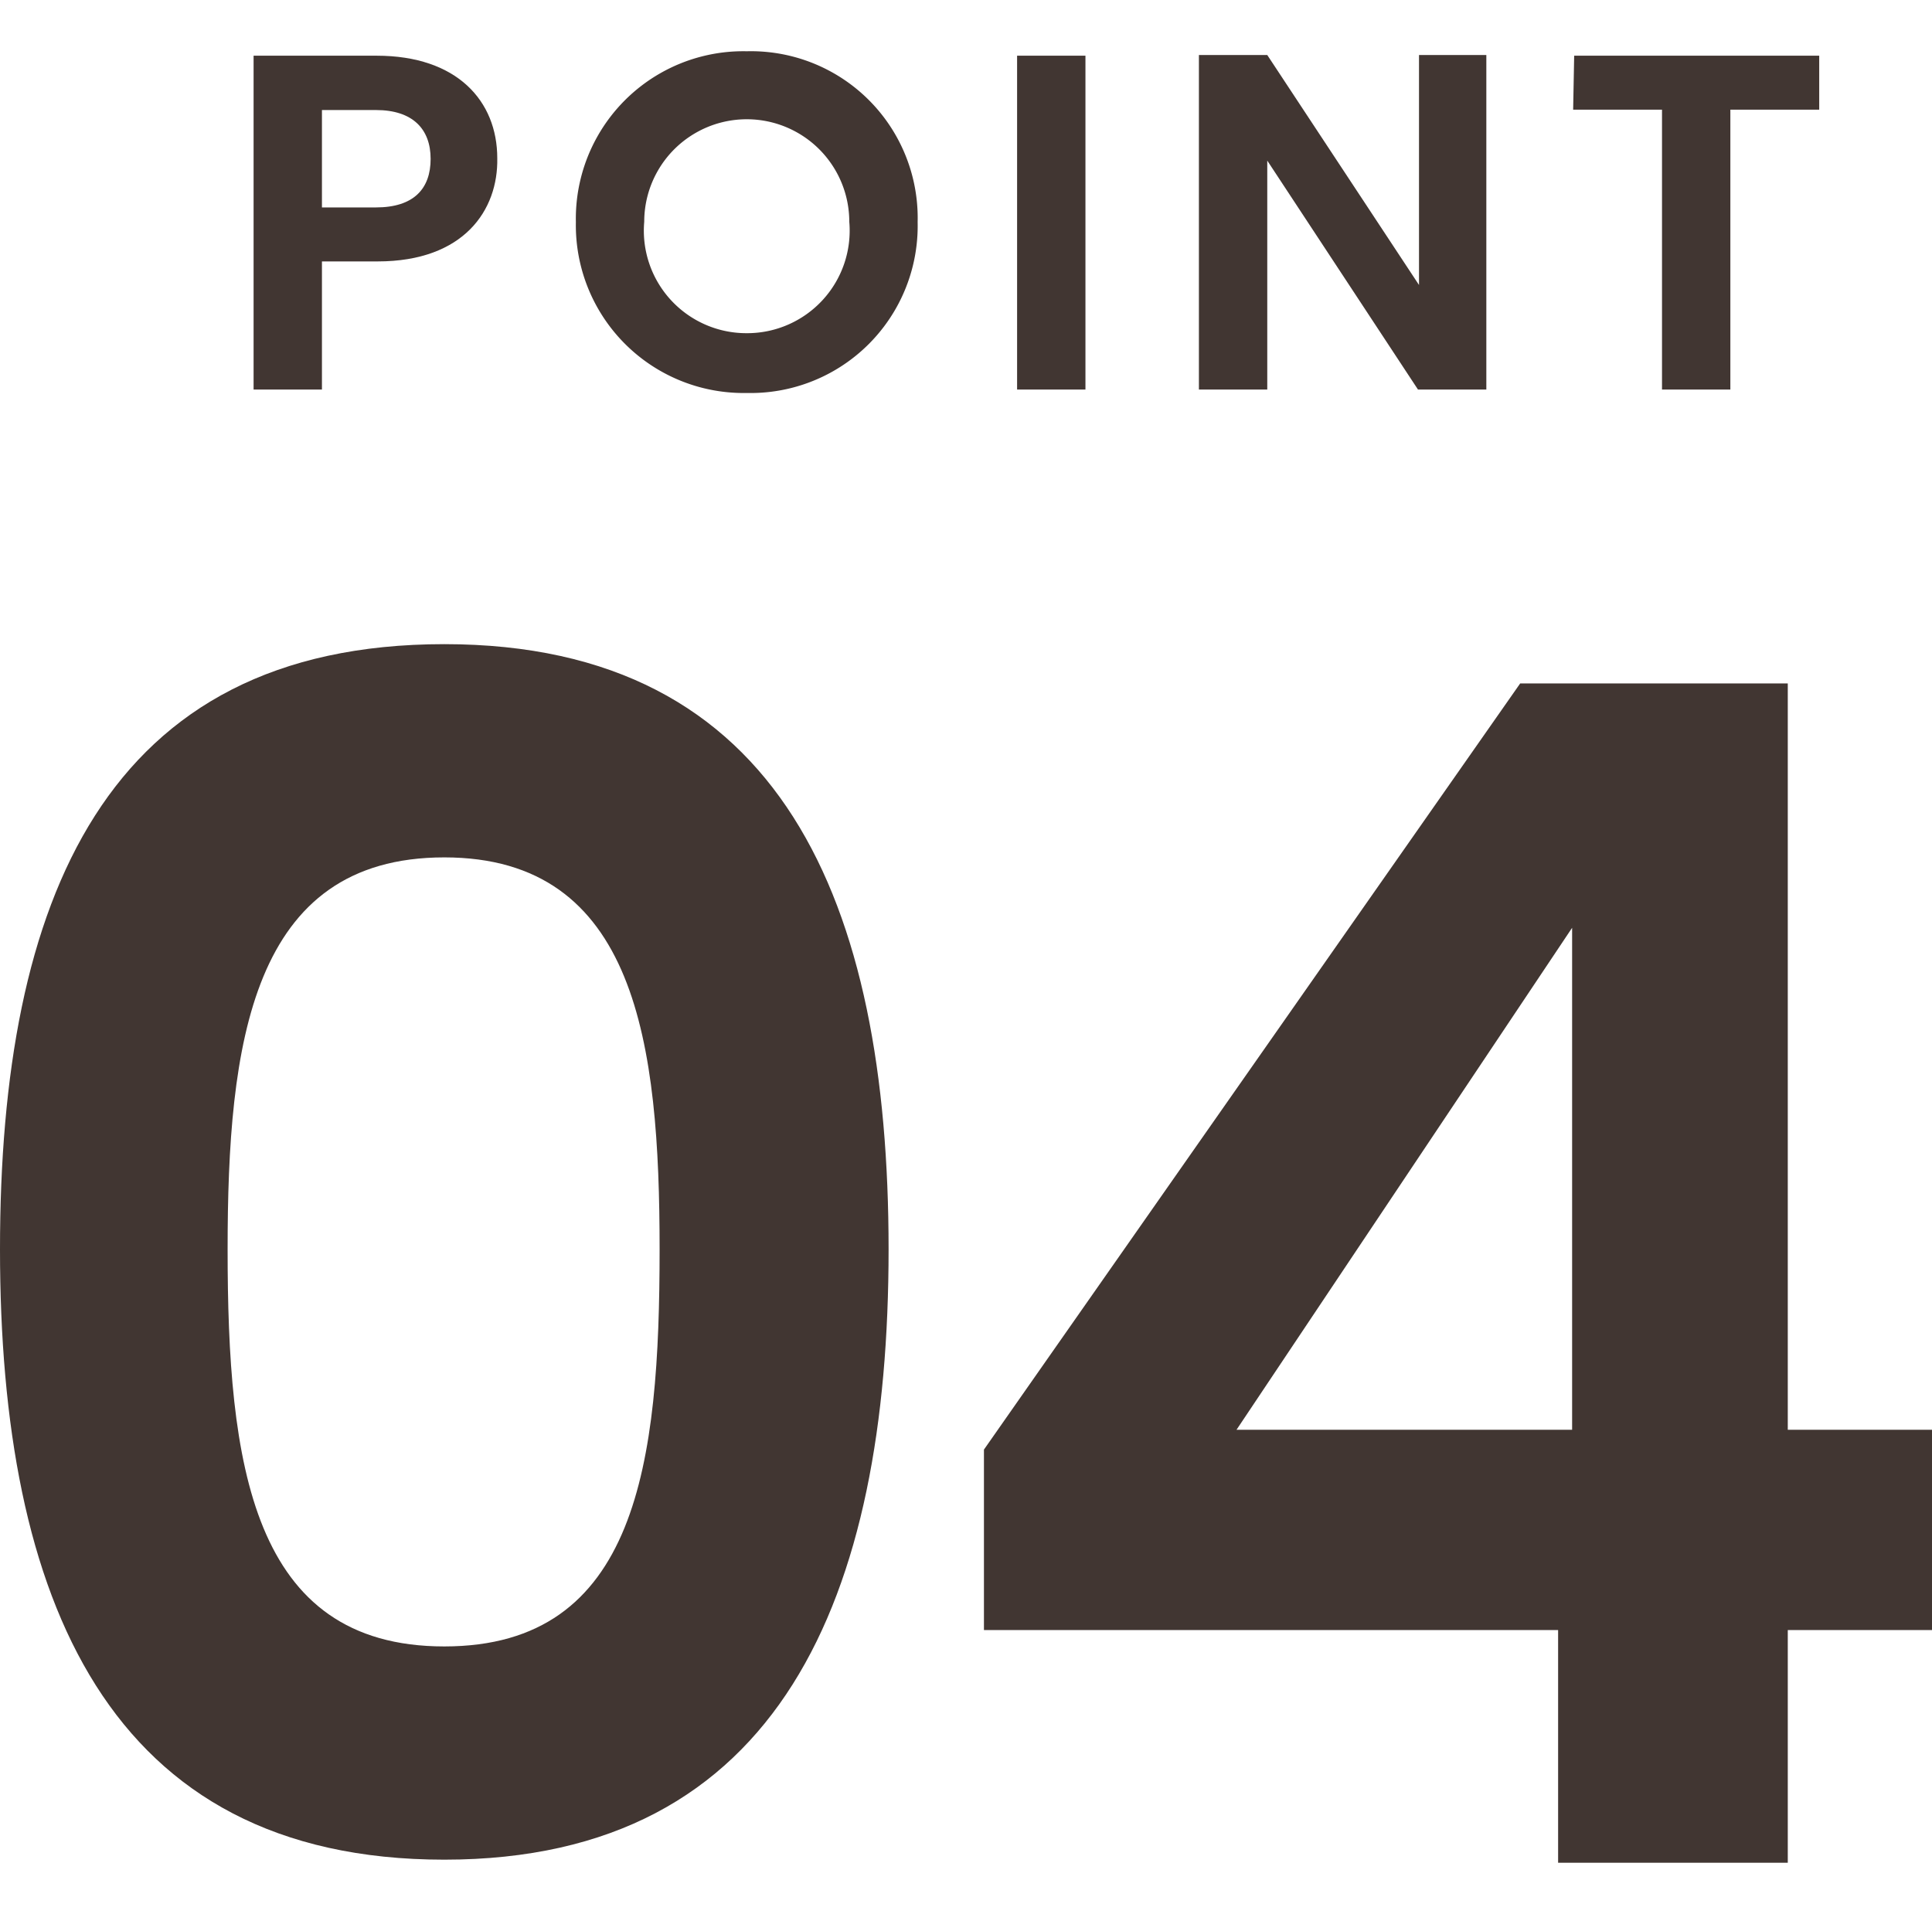 <svg xmlns="http://www.w3.org/2000/svg" viewBox="0 0 56.53 56"><defs><style>.a{fill:#413632;}.b{fill:none;}</style></defs><path class="a" d="M11.05,7.65H9.42V11.4h-2V1.63h3.6c2.36,0,3.53,1.33,3.53,3C14.58,6.14,13.58,7.65,11.05,7.65ZM11,6.07c1.11,0,1.6-.55,1.6-1.42S12.08,3.22,11,3.22H9.42V6.07Z"/><path class="a" d="M21.85,11.5a4.91,4.91,0,0,1-5-5,4.9,4.9,0,0,1,5-5,4.88,4.88,0,0,1,5,5A4.89,4.89,0,0,1,21.85,11.5Zm0-1.75a3,3,0,0,0,3-3.26,3,3,0,1,0-6,0A3,3,0,0,0,21.85,9.75Z"/><path class="a" d="M29.76,1.63h2V11.4h-2Z"/><path class="a" d="M43.49,1.61V11.4h-2L37.08,4.7v6.7h-2V1.61h2l4.44,6.73V1.61Z"/><path class="a" d="M46.06,1.63h7.17V3.21h-2.6V11.4h-2V3.21h-2.6Z"/><path class="a" d="M13,18.85c9.89,0,13,7.58,13,17.71S22.85,54.42,13,54.42,0,46.78,0,36.56,3.07,18.85,13,18.85Zm0,6.24c-5.66,0-6.34,5.47-6.34,11.47,0,6.24.68,11.62,6.34,11.62S19.3,42.8,19.3,36.56C19.3,30.56,18.63,25.09,13,25.09Z"/><path class="a" d="M45.59,47.7H28.79V42.42L44.48,20h7.83V41.84h4.22V47.7H52.31v6.81H45.59ZM46,41.84V27.15L36.18,41.84Z"/><rect class="b" x="0.27" width="56" height="56"/></svg>